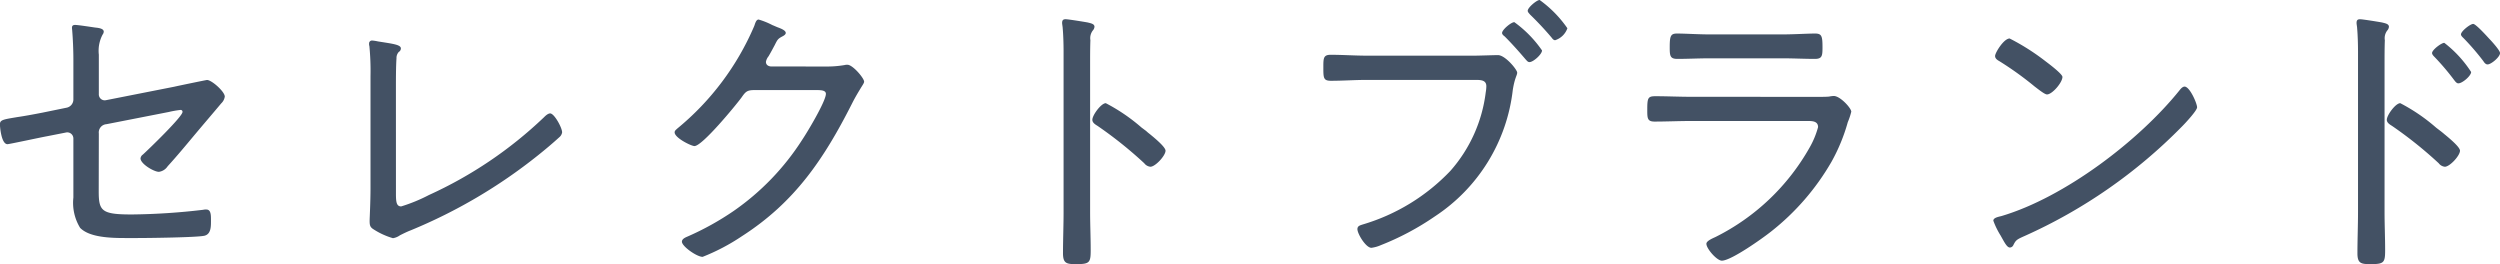 <svg xmlns="http://www.w3.org/2000/svg" width="222.95" height="23.556"><path data-name="パス 340" d="M8.814 11.908a.736.736 0 0 1 .676-.832l5.564-1.09a8.785 8.785 0 0 1 1.04-.182.164.164 0 0 1 .182.182c0 .416-3.042 3.354-3.536 3.8a.475.475 0 0 0-.208.338c0 .494 1.2 1.2 1.638 1.2a1.113 1.113 0 0 0 .78-.494c.806-.884 1.586-1.82 2.366-2.756.806-.962 1.612-1.9 2.418-2.86a1.03 1.03 0 0 0 .312-.6c0-.442-1.17-1.482-1.586-1.482-.052 0-2.574.52-2.912.6l-6.084 1.2a.527.527 0 0 1-.65-.546v-3.51a3.087 3.087 0 0 1 .338-1.794.462.462 0 0 0 .1-.26c0-.286-.494-.338-.754-.364-.364-.052-1.534-.234-1.794-.234-.208 0-.286.078-.286.26 0 .078.026.234.026.312.052.624.1 1.638.1 2.522V8.88a.749.749 0 0 1-.624.728l-2.158.442c-.936.182-1.664.312-2.21.39-1.222.208-1.56.234-1.56.65 0 .1.1 1.768.676 1.768.156 0 3.042-.624 3.484-.7l1.716-.338a.547.547 0 0 1 .676.546v5.252a4.277 4.277 0 0 0 .6 2.7c.806.832 2.6.91 4 .91h1.118c.936 0 5.356-.052 5.98-.208.6-.156.572-.858.572-1.4 0-.442 0-.936-.416-.936a1.067 1.067 0 0 0-.286.026 58.216 58.216 0 0 1-6.37.416c-2.7 0-2.938-.312-2.938-2.08Zm26.494-4.056c0-.728 0-1.95.052-2.652a.782.782 0 0 1 .208-.572.361.361 0 0 0 .182-.312c0-.338-.754-.416-2.054-.624a3.851 3.851 0 0 0-.494-.078.26.26 0 0 0-.286.286.507.507 0 0 0 .026.208 23.058 23.058 0 0 1 .1 2.678v9.984c0 1.248-.078 2.678-.078 2.912 0 .364.026.546.286.728a6.563 6.563 0 0 0 1.794.832 1.456 1.456 0 0 0 .624-.26c.312-.156.624-.312.962-.442a46.468 46.468 0 0 0 11.34-6.682c.65-.52 1.274-1.04 1.9-1.612a.7.7 0 0 0 .26-.442c0-.416-.7-1.69-1.066-1.69-.208 0-.442.234-.572.364a37.038 37.038 0 0 1-10.244 6.916 14.6 14.6 0 0 1-2.47 1.014c-.416 0-.468-.39-.468-1.118Zm33.44-1.924c-.26-.026-.442-.156-.442-.416a1.091 1.091 0 0 1 .234-.494c.26-.442.416-.754.546-.988.26-.52.286-.572.728-.806.1-.052.26-.156.26-.286 0-.234-.442-.39-.624-.468-.1-.026-.312-.13-.572-.234a6.788 6.788 0 0 0-1.222-.494c-.234 0-.312.364-.39.572a24.044 24.044 0 0 1-6.868 9.152c-.1.1-.234.182-.234.338 0 .494 1.482 1.222 1.768 1.222.7 0 3.666-3.614 4.186-4.316.364-.52.494-.676 1.144-.676h5.586c.39 0 .806.026.806.338 0 .65-1.664 3.432-2.106 4.082a22.386 22.386 0 0 1-6.136 6.37 25.051 25.051 0 0 1-4.078 2.262c-.182.078-.52.208-.52.468 0 .416 1.326 1.352 1.846 1.352a18.3 18.3 0 0 0 3.51-1.846c4.732-3.042 7.306-6.89 9.8-11.8.338-.676.624-1.118.806-1.43.182-.286.286-.442.286-.546 0-.312-1.014-1.508-1.482-1.508a.885.885 0 0 0-.26.026 9.255 9.255 0 0 1-1.69.13Zm33.068 5.458a16.259 16.259 0 0 0-3.2-2.184c-.416 0-1.2 1.066-1.2 1.482 0 .26.26.416.468.546a36.452 36.452 0 0 1 4.16 3.328.79.79 0 0 0 .546.312c.442 0 1.352-.988 1.352-1.43 0-.312-.858-1.04-1.4-1.482-.13-.1-.26-.208-.338-.286-.076-.05-.206-.154-.388-.286Zm-4.6-5.668c0-.7 0-1.43.026-2.132a1.125 1.125 0 0 1 .208-.858.58.58 0 0 0 .156-.338c0-.26-.312-.312-.624-.39-.286-.052-1.716-.286-1.95-.286s-.312.1-.312.338c0 .1.052.364.052.468.052.572.078 1.378.078 2.106v14.276c0 1.222-.052 2.47-.052 3.692 0 .91.338.962 1.17.962 1.2 0 1.3-.13 1.3-1.248 0-1.144-.052-2.288-.052-3.432Zm24.7-.754c-1.092 0-2.158-.078-3.25-.078-.65 0-.65.312-.65 1.118 0 .936 0 1.2.676 1.2 1.066 0 2.132-.078 3.2-.078h9.724c.52 0 .936.052.936.572a3.2 3.2 0 0 1-.052.52 12.956 12.956 0 0 1-3.152 7.018 17.724 17.724 0 0 1-7.826 4.784c-.234.078-.468.13-.468.416 0 .416.754 1.664 1.248 1.664a3.047 3.047 0 0 0 .832-.234 23.952 23.952 0 0 0 4.836-2.574 15.613 15.613 0 0 0 6.942-11.284c.182-1.118.39-1.274.39-1.534s-1.066-1.56-1.716-1.56c-.286 0-1.768.052-2.236.052Zm15.392-4.966c-.26 0-1.066.676-1.066.962 0 .13.13.234.208.338a28.3 28.3 0 0 1 1.9 2.028c.078.1.182.26.338.26a1.714 1.714 0 0 0 1.092-1.066A10.346 10.346 0 0 0 137.306 0Zm-2.26 1.978c-.286 0-1.092.676-1.092.962 0 .13.13.234.234.312.65.65 1.274 1.352 1.872 2.054.1.1.182.234.338.234.338 0 1.118-.7 1.118-1.04a10.346 10.346 0 0 0-2.47-2.522Zm15.756 6.656c-1.066 0-2.132-.052-3.172-.052-.676 0-.728.156-.728 1.222 0 .728 0 1.04.65 1.04 1.066 0 2.158-.052 3.224-.052h10.5c.416 0 .858.052.858.546a7.72 7.72 0 0 1-.754 1.82 19.749 19.749 0 0 1-8.4 7.982c-.208.1-.806.338-.806.6 0 .442.936 1.508 1.378 1.508.832 0 3.64-2 4.394-2.6a21.667 21.667 0 0 0 5.382-6.214 16.088 16.088 0 0 0 1.456-3.536 6.135 6.135 0 0 0 .312-.936c0-.312-.988-1.4-1.56-1.4a2.276 2.276 0 0 0-.416.052c-.26.026-.65.026-1.04.026Zm1.664-5.564c-.988 0-2.21-.078-2.912-.078-.572 0-.65.234-.65 1.222 0 .754.026 1.04.676 1.04.962 0 1.924-.052 2.886-.052h6.5c.962 0 1.924.052 2.886.052.65 0 .676-.286.676-1.04 0-1.014-.078-1.222-.676-1.222-.624 0-1.9.078-2.886.078Zm42.354 4.654c-.156 0-.312.156-.416.286-3.64 4.55-10.3 9.594-15.912 11.258-.312.078-.728.156-.728.416a6.912 6.912 0 0 0 .65 1.326c.364.65.572 1.066.832 1.066a.353.353 0 0 0 .286-.182c.234-.468.286-.52.988-.832a45.912 45.912 0 0 0 14.062-9.774c.312-.312 1.352-1.43 1.352-1.716 0-.34-.65-1.848-1.118-1.848Zm-15.6-4.29c-.52 0-1.3 1.274-1.3 1.56 0 .234.208.364.39.468a29.1 29.1 0 0 1 3.146 2.262c.312.234.884.7 1.092.7.468 0 1.378-1.066 1.378-1.56 0-.26-1.17-1.144-1.482-1.378a20.032 20.032 0 0 0-3.228-2.052Zm41.34-1.3c-.26 0-1.092.65-1.092.936 0 .13.156.26.234.338a21.732 21.732 0 0 1 1.768 2.054c.078.13.208.286.364.286.338 0 1.118-.676 1.118-1.014 0-.234-.78-1.092-.962-1.274-.212-.234-1.2-1.326-1.434-1.326Zm-3.306 9.254a16.259 16.259 0 0 0-3.2-2.184c-.416 0-1.2 1.066-1.2 1.482 0 .26.26.416.468.546a36.452 36.452 0 0 1 4.16 3.328.79.79 0 0 0 .546.312c.442 0 1.352-.988 1.352-1.43 0-.312-.858-1.04-1.4-1.482-.234-.206-.492-.388-.726-.572Zm.728-7.566c-.26 0-1.092.624-1.092.91 0 .13.13.26.234.364a22.013 22.013 0 0 1 1.742 2.054c.078.1.208.286.364.286.364 0 1.144-.676 1.144-1.014a10.371 10.371 0 0 0-2.392-2.598Zm-5.33 1.9c0-.7 0-1.43.026-2.132a1.125 1.125 0 0 1 .208-.858.58.58 0 0 0 .156-.338c0-.26-.312-.312-.624-.39-.286-.052-1.716-.286-1.95-.286s-.312.1-.312.338c0 .1.052.364.052.468.052.572.078 1.378.078 2.106v14.274c0 1.222-.052 2.47-.052 3.692 0 .91.338.962 1.17.962 1.2 0 1.3-.13 1.3-1.248 0-1.144-.052-2.288-.052-3.432Z" fill="#435164"/></svg>